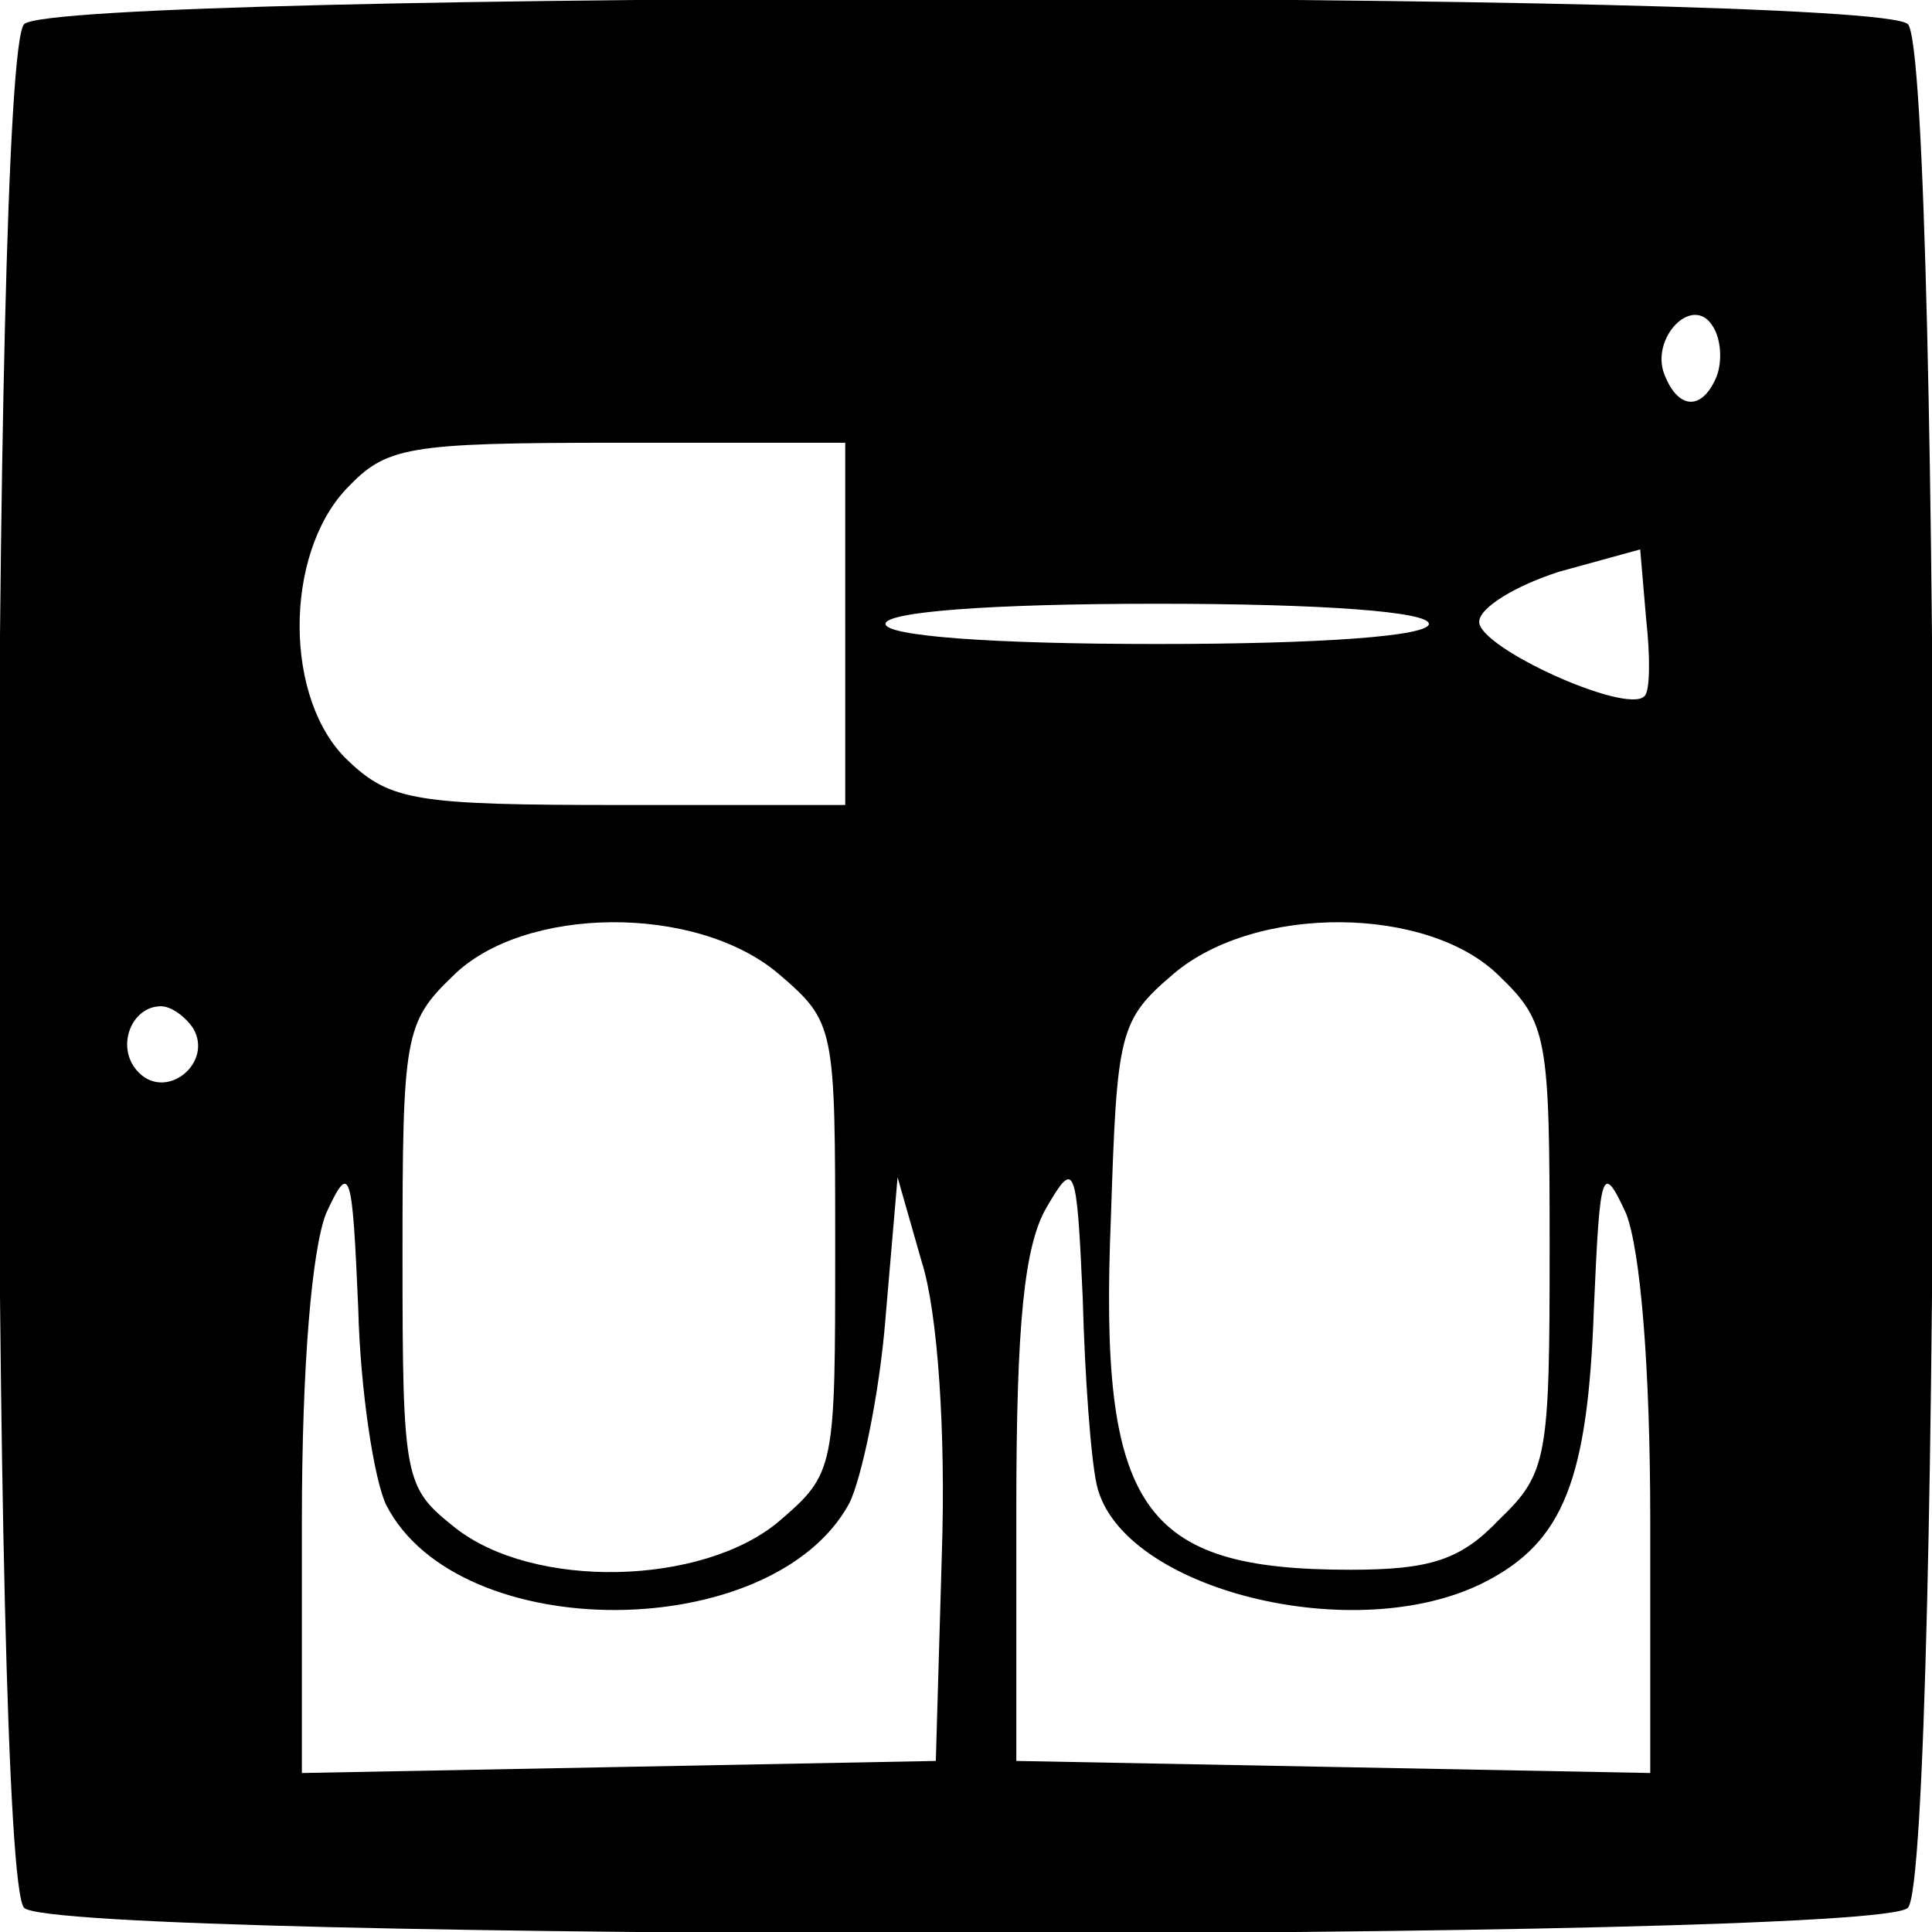 <?xml version="1.0" standalone="no"?>
<!DOCTYPE svg PUBLIC "-//W3C//DTD SVG 20010904//EN"
 "http://www.w3.org/TR/2001/REC-SVG-20010904/DTD/svg10.dtd">
<svg version="1.0" xmlns="http://www.w3.org/2000/svg"
 width="96pt" height="96pt" viewBox="0 0 96 96"
 preserveAspectRatio="xMidYMid meet">
<g transform="translate(0,96) scale(0.1,-0.1)"
fill="#000000" stroke="none">
<path d="M12 948 c-17 -17 -17 -919 0 -936 17 -17 919 -17 936 0 17 17 17 919
0 936 -17 17 -919 17 -936 0z m841 -175 c-7 -17 -19 -17 -26 1 -7 18 14 40 24
24 4 -6 5 -17 2 -25z m-433 -123 l0 -90 -112 0 c-101 0 -114 2 -135 22 -32 30
-32 102 -1 135 20 21 29 23 135 23 l113 0 0 -90z m397 -36 c-9 -9 -82 24 -82
37 0 7 18 18 40 25 l40 11 3 -35 c2 -18 2 -36 -1 -38z m-107 36 c0 -6 -52 -10
-135 -10 -83 0 -135 4 -135 10 0 6 52 10 135 10 83 0 135 -4 135 -10z m-323
-174 c28 -24 28 -26 28 -136 0 -110 0 -112 -28 -136 -38 -32 -122 -34 -161 -3
-25 20 -26 23 -26 135 0 109 1 116 25 139 35 35 121 36 162 1z m358 -1 c24
-23 25 -31 25 -135 0 -104 -1 -112 -25 -135 -19 -20 -34 -25 -74 -25 -104 0
-125 30 -119 175 3 92 4 98 31 121 41 35 127 34 162 -1z m-649 -26 c10 -17
-13 -36 -27 -22 -12 12 -4 33 11 33 5 0 12 -5 16 -11z m96 -237 c36 -70 192
-69 230 1 6 12 15 54 18 92 l6 70 12 -42 c8 -25 12 -85 10 -145 l-3 -103 -157
-3 -158 -3 0 125 c0 78 5 135 12 153 12 26 13 22 16 -47 1 -41 8 -86 14 -98z
m353 10 c12 -52 129 -81 193 -48 39 20 51 51 54 136 3 69 4 73 16 47 7 -18 12
-75 12 -153 l0 -125 -157 3 -158 3 0 125 c0 93 4 131 15 150 14 24 15 22 18
-45 1 -38 4 -80 7 -93z"/>
</g>
</svg>
